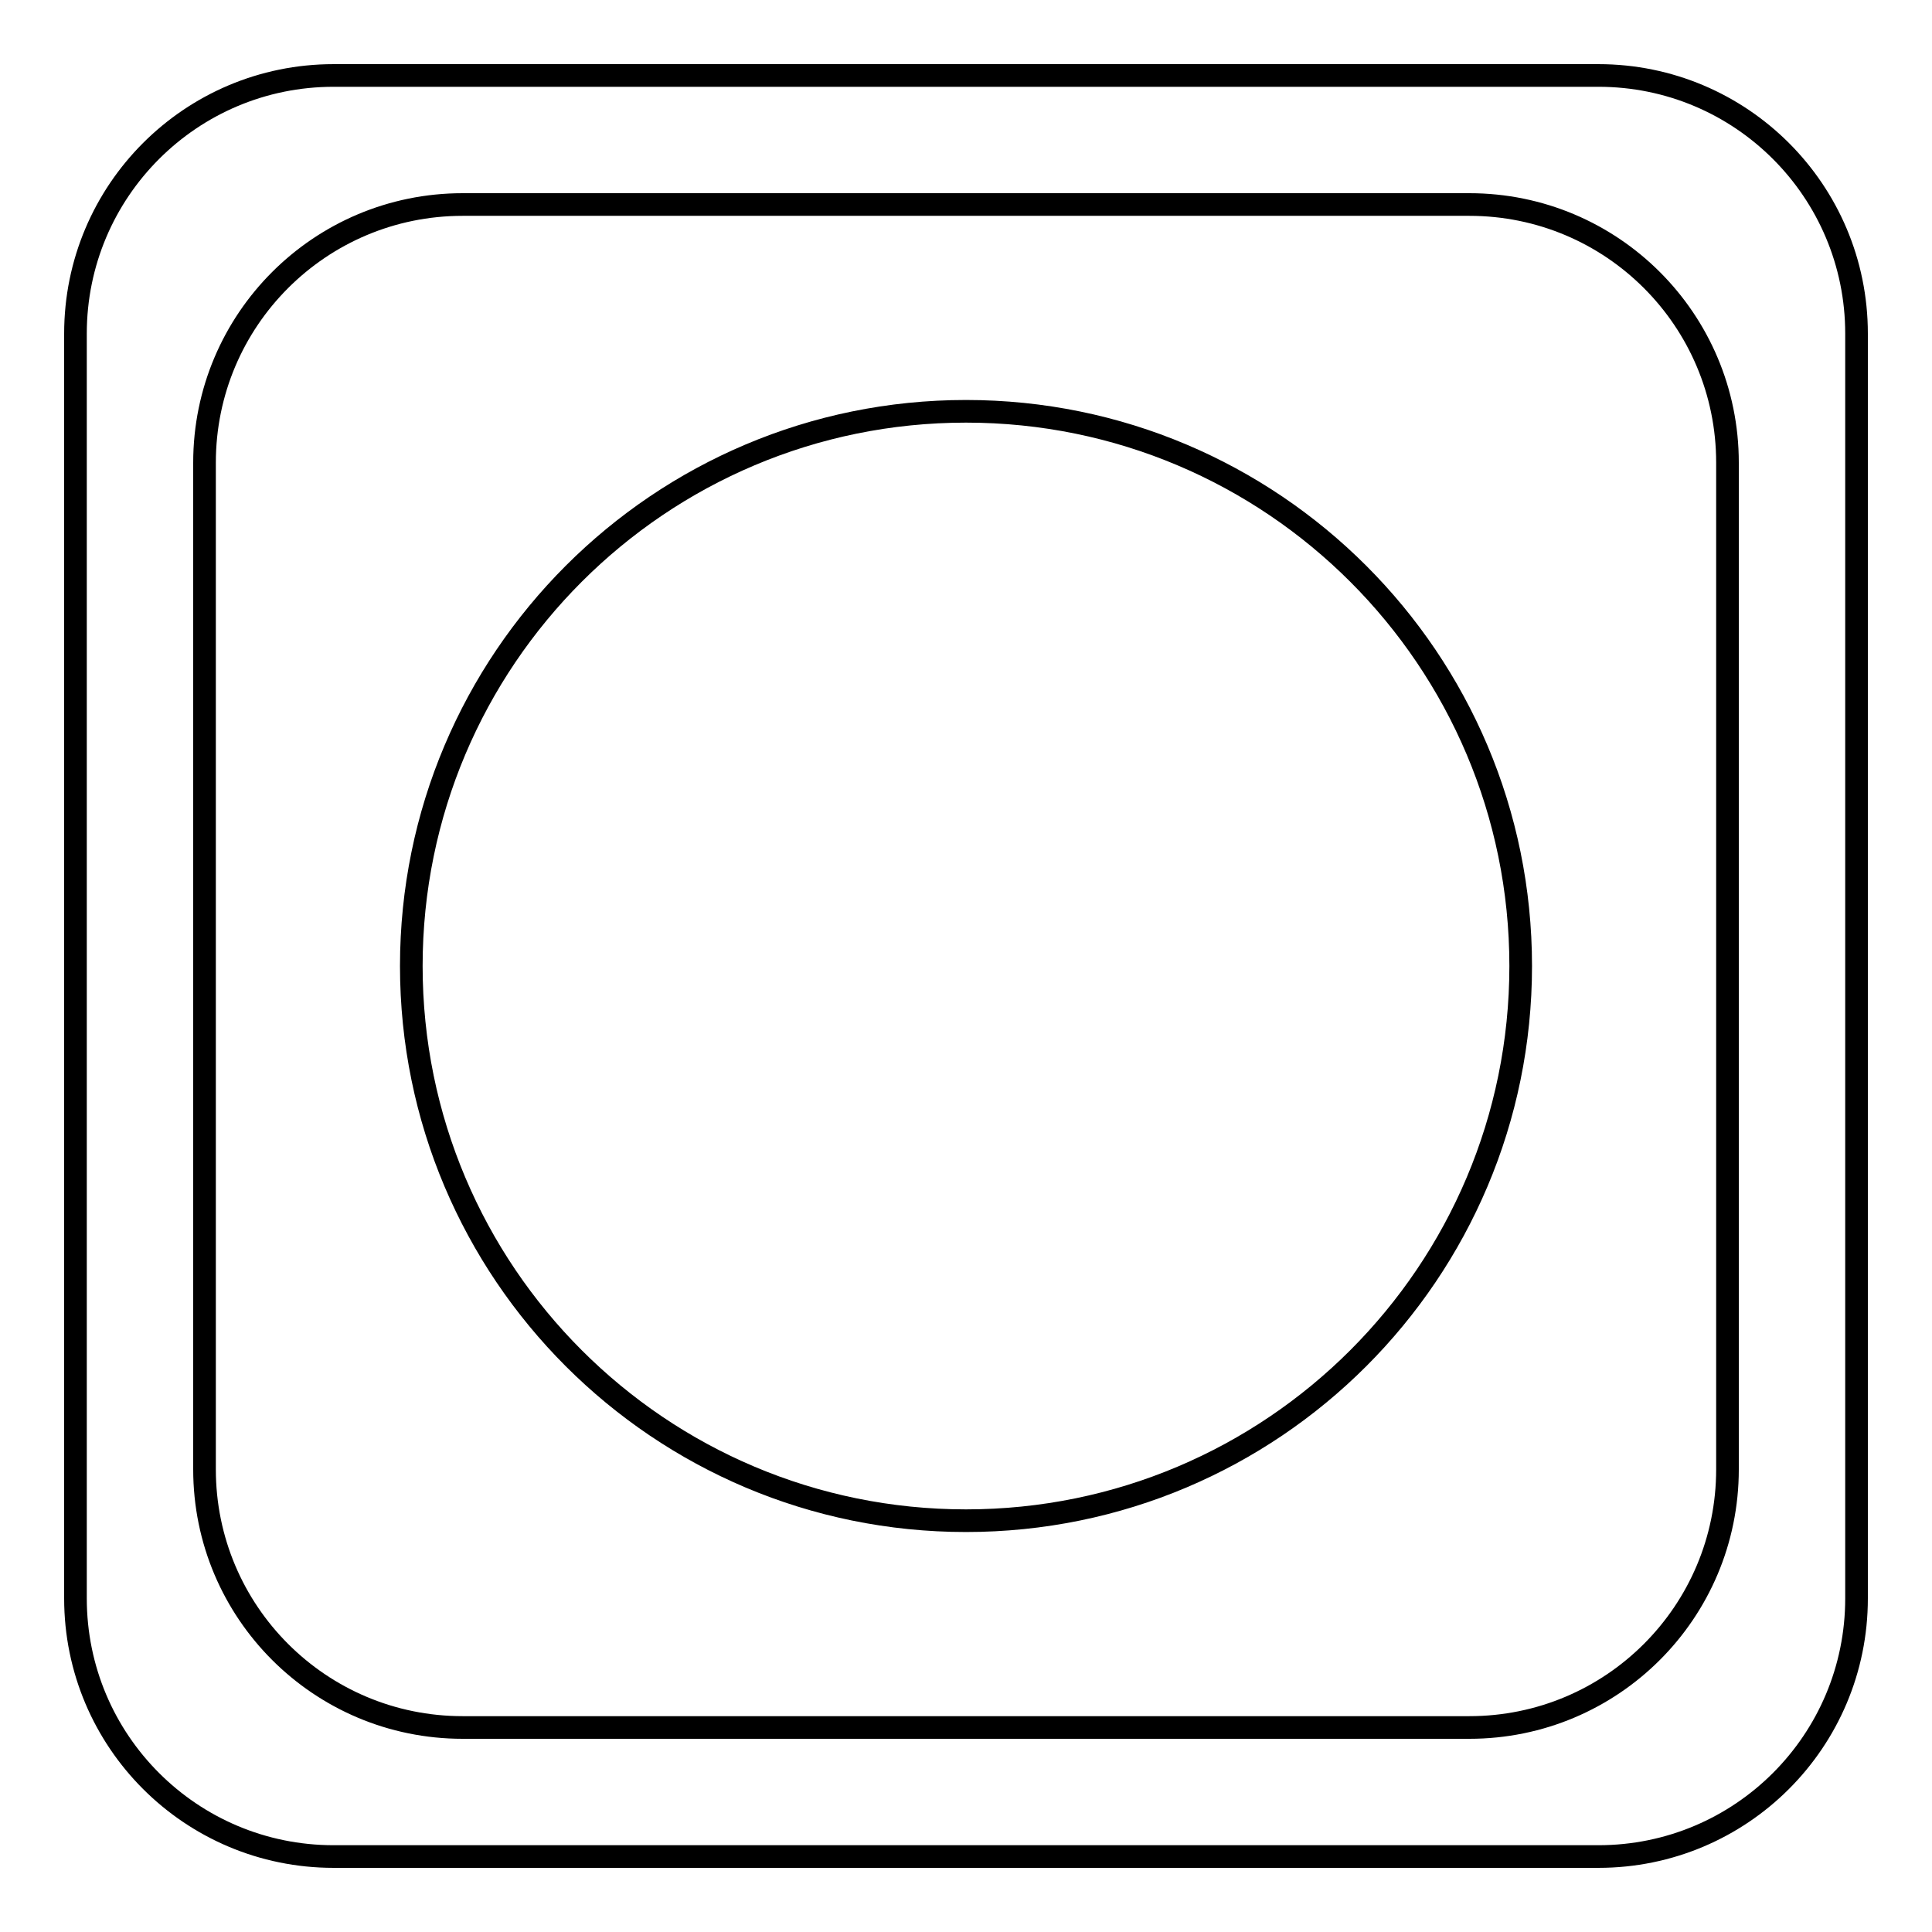 <?xml version="1.0" encoding="utf-8"?>
<!-- Svg Vector Icons : http://www.onlinewebfonts.com/icon -->
<!DOCTYPE svg PUBLIC "-//W3C//DTD SVG 1.1//EN" "http://www.w3.org/Graphics/SVG/1.1/DTD/svg11.dtd">
<svg version="1.1" xmlns="http://www.w3.org/2000/svg" xmlns:xlink="http://www.w3.org/1999/xlink" x="0px" y="0px" viewBox="0 0 256 256" enable-background="new 0 0 256 256" xml:space="preserve">
<g><g><path stroke-width="3" fill-opacity="0" stroke="#000000"  d="M211.8,246H44.2C25.3,246,10,230.7,10,211.8V44.2C10,25.3,25.3,10,44.2,10h167.6c18.9,0,34.2,15.3,34.2,34.2v167.6C246,230.7,230.7,246,211.8,246z M228.9,61.3c0-18.9-15.3-34.2-34.2-34.2H61.3c-18.9,0-34.2,15.3-34.2,34.2v133.4c0,18.9,15.3,34.2,34.2,34.2h133.4c18.9,0,34.2-15.3,34.2-34.2V61.3z M128,201.5c-40.6,0-73.5-32.9-73.5-73.5c0-40.6,32.9-73.5,73.5-73.5c40.6,0,73.5,32.9,73.5,73.5C201.5,168.6,168.6,201.5,128,201.5z"/></g></g>
</svg>
